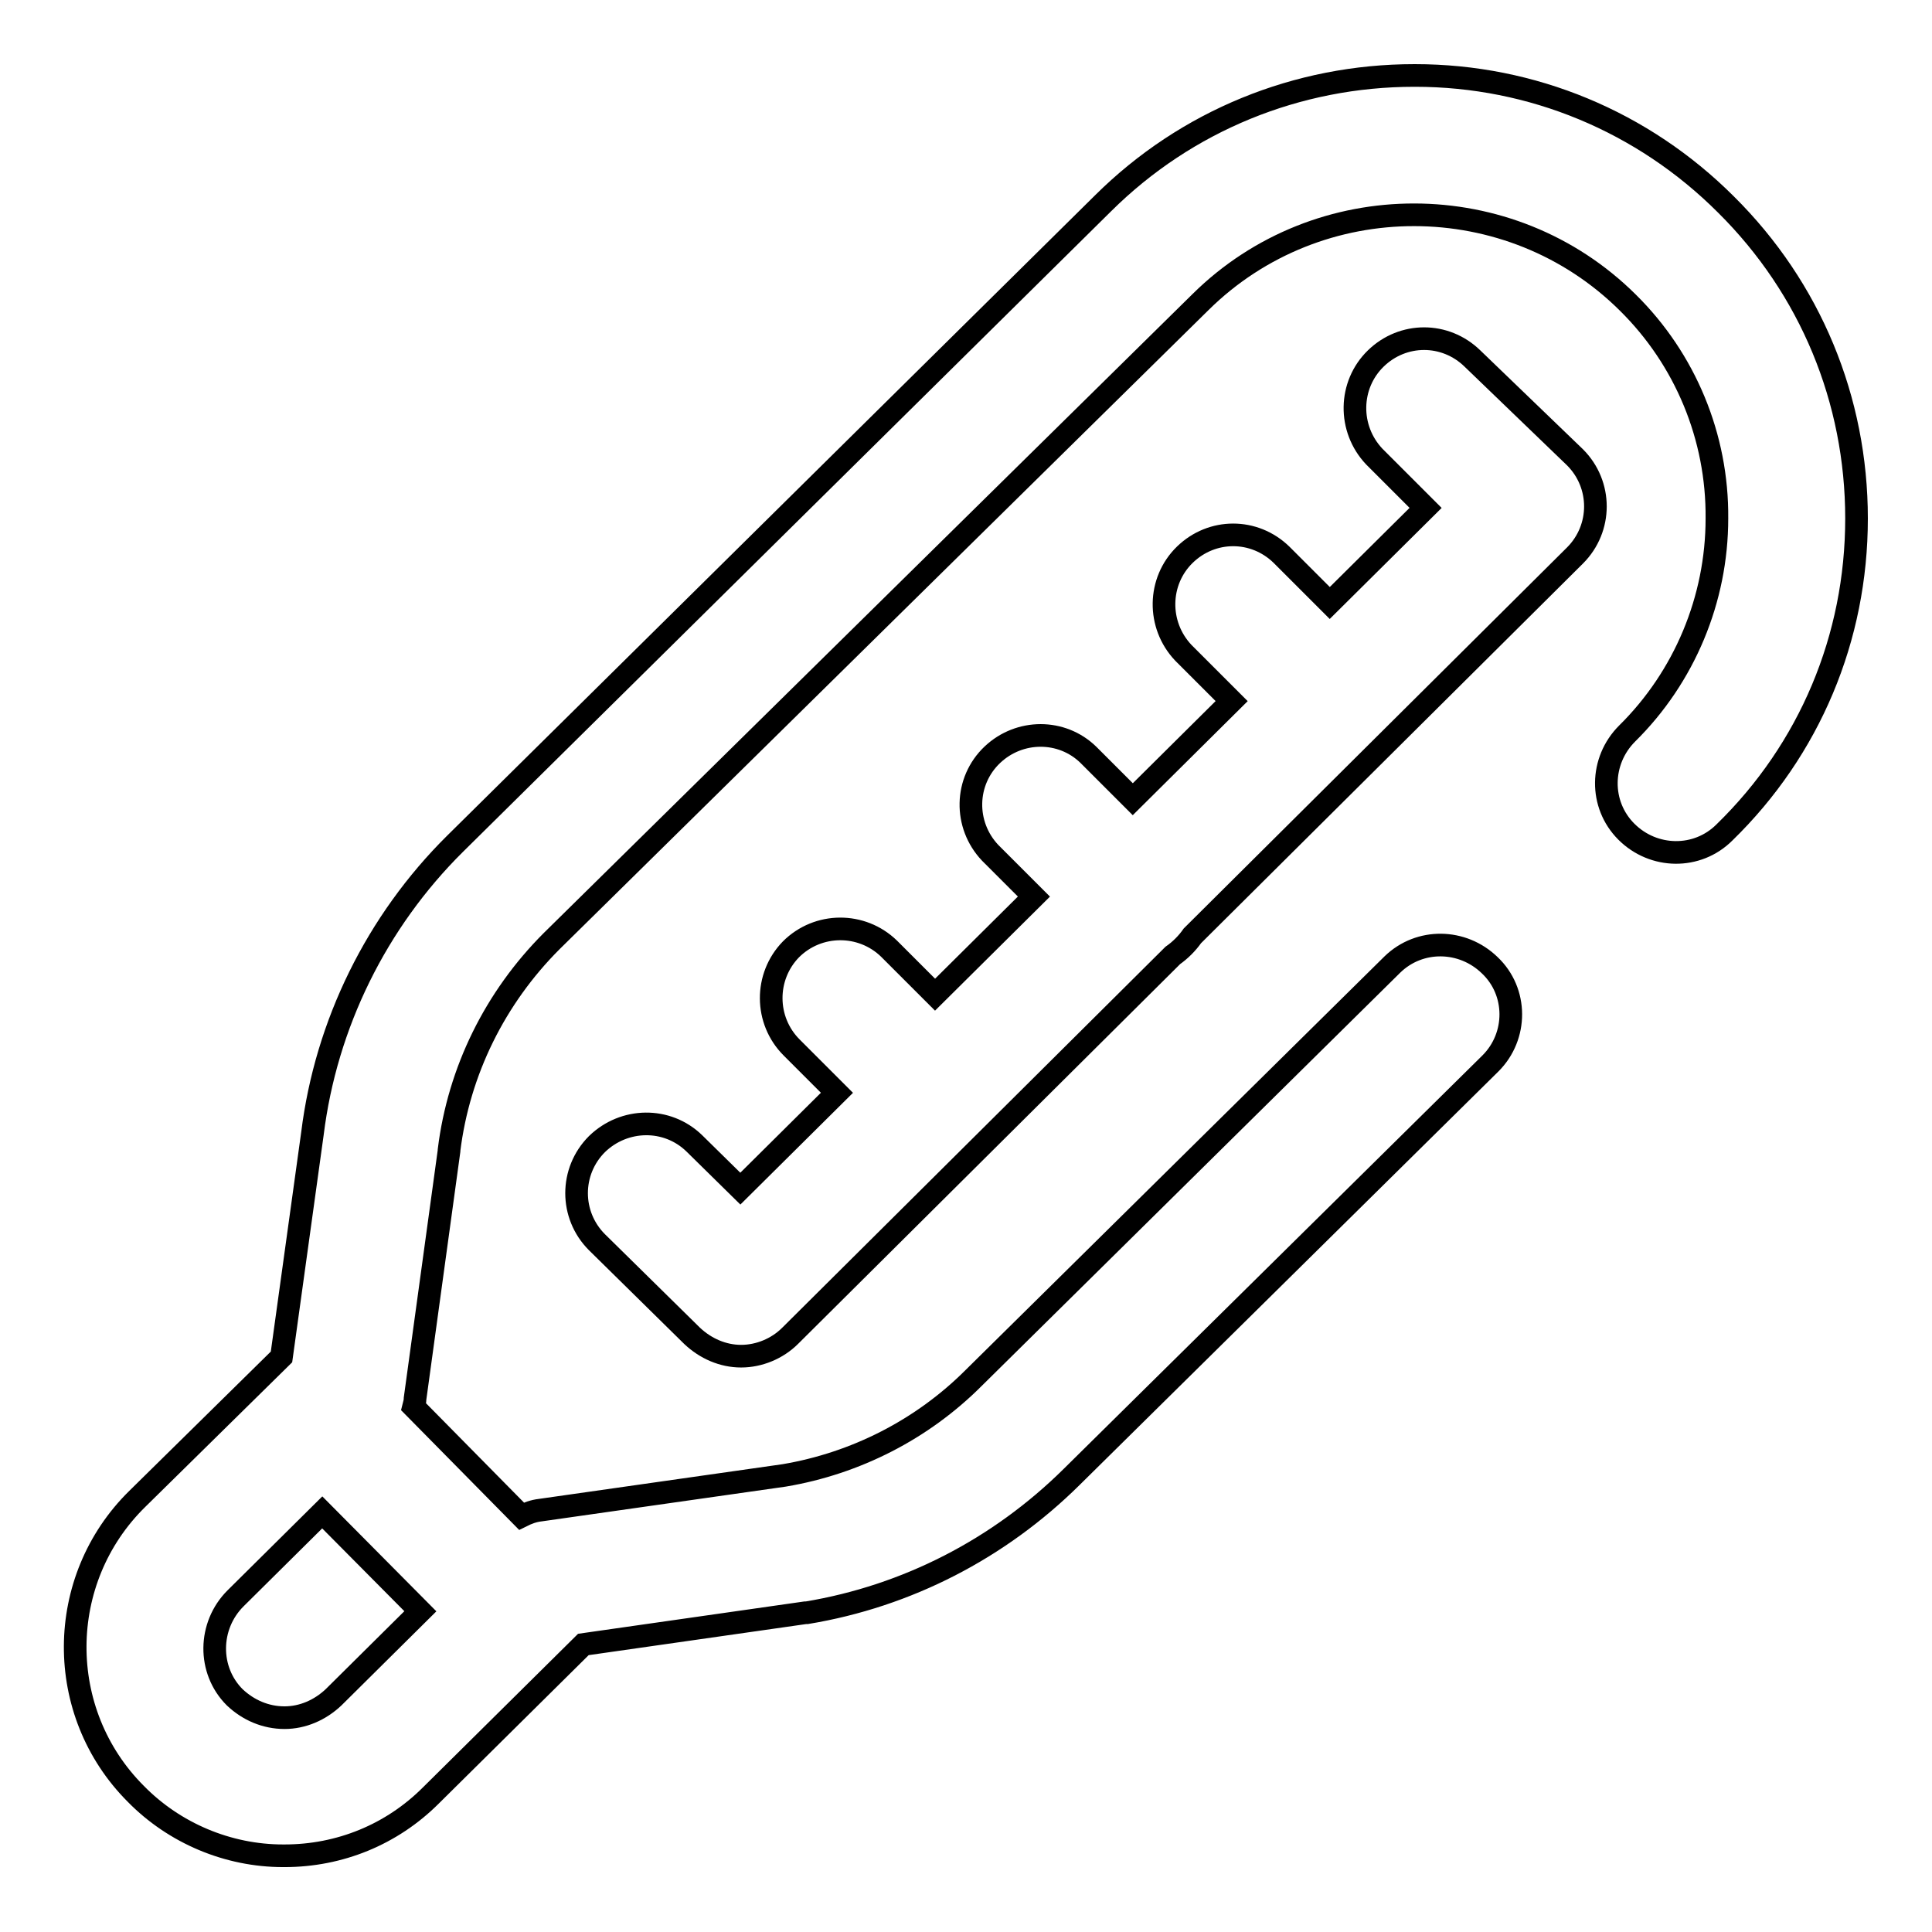 <?xml version="1.0" encoding="utf-8"?>
<!-- Svg Vector Icons : http://www.onlinewebfonts.com/icon -->
<!DOCTYPE svg PUBLIC "-//W3C//DTD SVG 1.1//EN" "http://www.w3.org/Graphics/SVG/1.1/DTD/svg11.dtd">
<svg version="1.1" xmlns="http://www.w3.org/2000/svg" xmlns:xlink="http://www.w3.org/1999/xlink" x="0px" y="0px" viewBox="0 0 256 256" enable-background="new 0 0 256 256" xml:space="preserve">
<g> <path stroke-width="3" fill-opacity="0" stroke="#000000"  d="M228.7,27.1c-11-11-25.7-17.1-41.2-17.1h-0.1c-15.5,0-30.2,6-41.2,16.9l-85.9,84.9 c-10.4,10.3-17.1,23.9-18.9,38.4l-4.1,29.6l-19.1,18.8c-10.9,10.7-11,28.3-0.2,39.1c5.1,5.2,12.2,8.2,19.5,8.2h0.2 c7.3,0,14.2-2.8,19.4-8l20.2-20l29.4-4.2l0.2,0c13.3-2.2,25.5-8.5,35.1-18l55.5-54.8c3.6-3.6,3.6-9.5-0.1-13 c-3.6-3.5-9.3-3.6-12.9-0.1l-55.5,54.8c-6.8,6.8-15.6,11.3-25.1,12.9l-32.3,4.6c-0.9,0.1-1.7,0.4-2.5,0.8l-14.3-14.5 c0.1-0.4,0.2-0.7,0.2-1.1l4.5-32.8l0-0.1c1.3-10.5,6.1-20.2,13.6-27.7L159.1,40c15.6-15.4,41-15.4,56.6,0.1 c7.6,7.5,11.9,17.8,11.8,28.6c0,10.7-4.3,21-11.9,28.5c-3.6,3.6-3.7,9.4-0.1,13c3.6,3.6,9.4,3.7,13,0.1l0,0 C239.8,99.3,246,84.5,246,68.7C246,53,239.9,38.2,228.7,27.1L228.7,27.1z M37.7,227.6L37.7,227.6c-2.5,0-4.8-1-6.6-2.7 c-3.6-3.6-3.5-9.5,0.1-13.1l11.5-11.4l13,13.1l-11.5,11.4C42.4,226.6,40.1,227.6,37.7,227.6z M208.7,60.6c3.6,3.6,3.6,9.4,0,13 c0,0,0,0,0,0L158,124c-0.7,1-1.6,1.9-2.6,2.6L104.7,177c-1.7,1.7-4.1,2.7-6.5,2.7c-2.4,0-4.7-1-6.5-2.7l-12.6-12.4 c-3.6-3.6-3.6-9.4,0-13c3.6-3.5,9.3-3.6,12.9-0.1l6.1,6l12.8-12.7l-6-6c-3.6-3.6-3.6-9.4-0.1-13c3.6-3.6,9.4-3.6,13-0.1 c0,0,0,0,0.1,0.1l6,6l13.1-13l-5.8-5.8c-3.5-3.7-3.4-9.5,0.3-13c3.6-3.4,9.2-3.4,12.7,0l5.9,5.9l13.1-13l-6.4-6.4 c-3.5-3.7-3.4-9.5,0.2-13c3.6-3.5,9.2-3.5,12.8,0l6.4,6.4l12.7-12.6l-6.8-6.8c-3.5-3.7-3.4-9.5,0.2-13c3.6-3.5,9.2-3.5,12.8,0 L208.7,60.6L208.7,60.6z"/></g>
</svg>